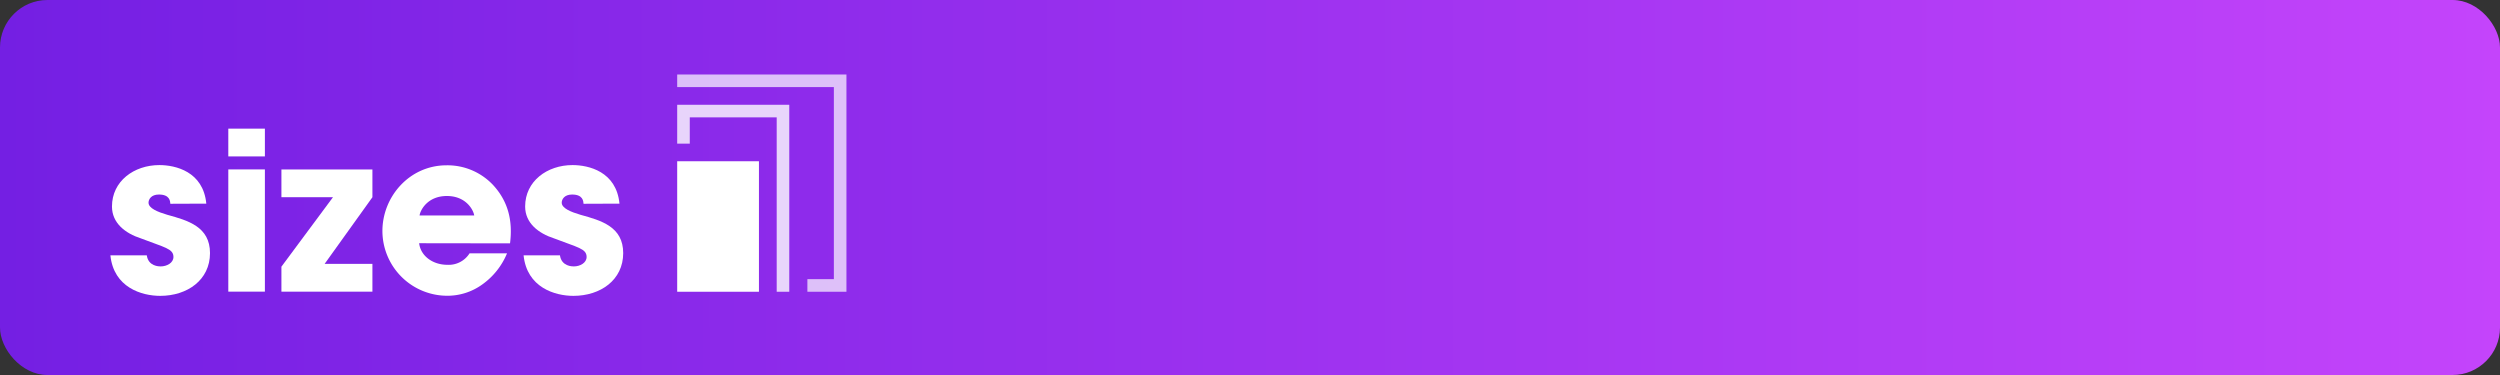 <svg xmlns="http://www.w3.org/2000/svg" xmlns:xlink="http://www.w3.org/1999/xlink" viewBox="0 0 900 135"><rect x="0" y="0" width="900" height="135" fill="#333333" stroke="none"/><defs><style>.cls-1{fill:url(#linear-gradient);}.cls-2,.cls-3,.cls-4{fill:#fff;}.cls-3{opacity:0.7;}.cls-4{opacity:0.8;}</style><linearGradient id="linear-gradient" y1="67.5" x2="900" y2="67.5" gradientUnits="userSpaceOnUse"><stop offset="0" stop-color="#741fe3"/><stop offset="1" stop-color="#c444fb"/></linearGradient></defs><title>sizes3</title><rect class="cls-1" width="900" height="135" rx="17.09" ry="17.09"/><path class="cls-2" d="M61.33,73.36c-.08-1-.24-3.33-4.13-3.33-2.78,0-3.73,1.74-3.73,2.93,0,2,3.25,3.33,6.74,4.36,7.46,2.06,15.39,4.28,15.39,13.8,0,9.68-8.17,15.39-17.93,15.39-6.66,0-16.74-3-17.93-14.6H52.84c.56,4,4.44,4,5,4,2.22,0,4.6-1.27,4.6-3.41,0-3-3.25-3.41-11.66-6.66-5.71-1.83-10.47-5.55-10.47-11.5,0-9.12,7.93-14.91,17.06-14.91,5.79,0,15.79,2.3,16.9,13.88Z"/><path class="cls-2" d="M82.19,46.31H95.36v10H82.19Zm0,14.68H95.36v44H82.19Z"/><path class="cls-2" d="M101.31,96l18.56-25H101.31V61h32.76V71L116.86,95h17.21v10H101.31Z"/><path class="cls-2" d="M150.89,87.56c.56,4.68,5,7.77,10.15,7.77a8.87,8.87,0,0,0,8-4.13h13.49a25.83,25.83,0,0,1-9,11.27,21.4,21.4,0,0,1-12.54,4,23.36,23.36,0,0,1-23.32-23.32c0-12.3,9.68-23.64,23.09-23.64a22.52,22.52,0,0,1,16.66,7c5.55,5.95,7.22,13,6.19,21.1Zm19.83-10c-.32-2.06-3-7-9.84-7s-9.52,4.92-9.84,7Z"/><path class="cls-2" d="M210.08,73.36c-.08-1-.24-3.33-4.13-3.33-2.78,0-3.73,1.74-3.73,2.93,0,2,3.25,3.33,6.74,4.36,7.46,2.06,15.39,4.28,15.39,13.8,0,9.68-8.17,15.39-17.93,15.39-6.66,0-16.74-3-17.93-14.6h13.09c.56,4,4.44,4,5,4,2.22,0,4.6-1.27,4.6-3.41,0-3-3.25-3.41-11.66-6.66-5.71-1.83-10.47-5.55-10.47-11.5,0-9.12,7.93-14.91,17.06-14.91,5.79,0,15.78,2.3,16.9,13.88Z"/><polygon class="cls-3" points="304.72 105.03 290.66 105.03 290.66 100.49 300.19 100.49 300.19 31.35 243.79 31.35 243.79 26.82 304.72 26.82 304.72 105.03"/><polygon class="cls-4" points="284.14 105.03 279.61 105.03 279.61 42.25 248.32 42.25 248.32 51.71 243.79 51.71 243.79 37.72 284.14 37.72 284.14 105.03"/><rect class="cls-2" x="243.79" y="58.05" width="29.43" height="46.98"/></svg>

